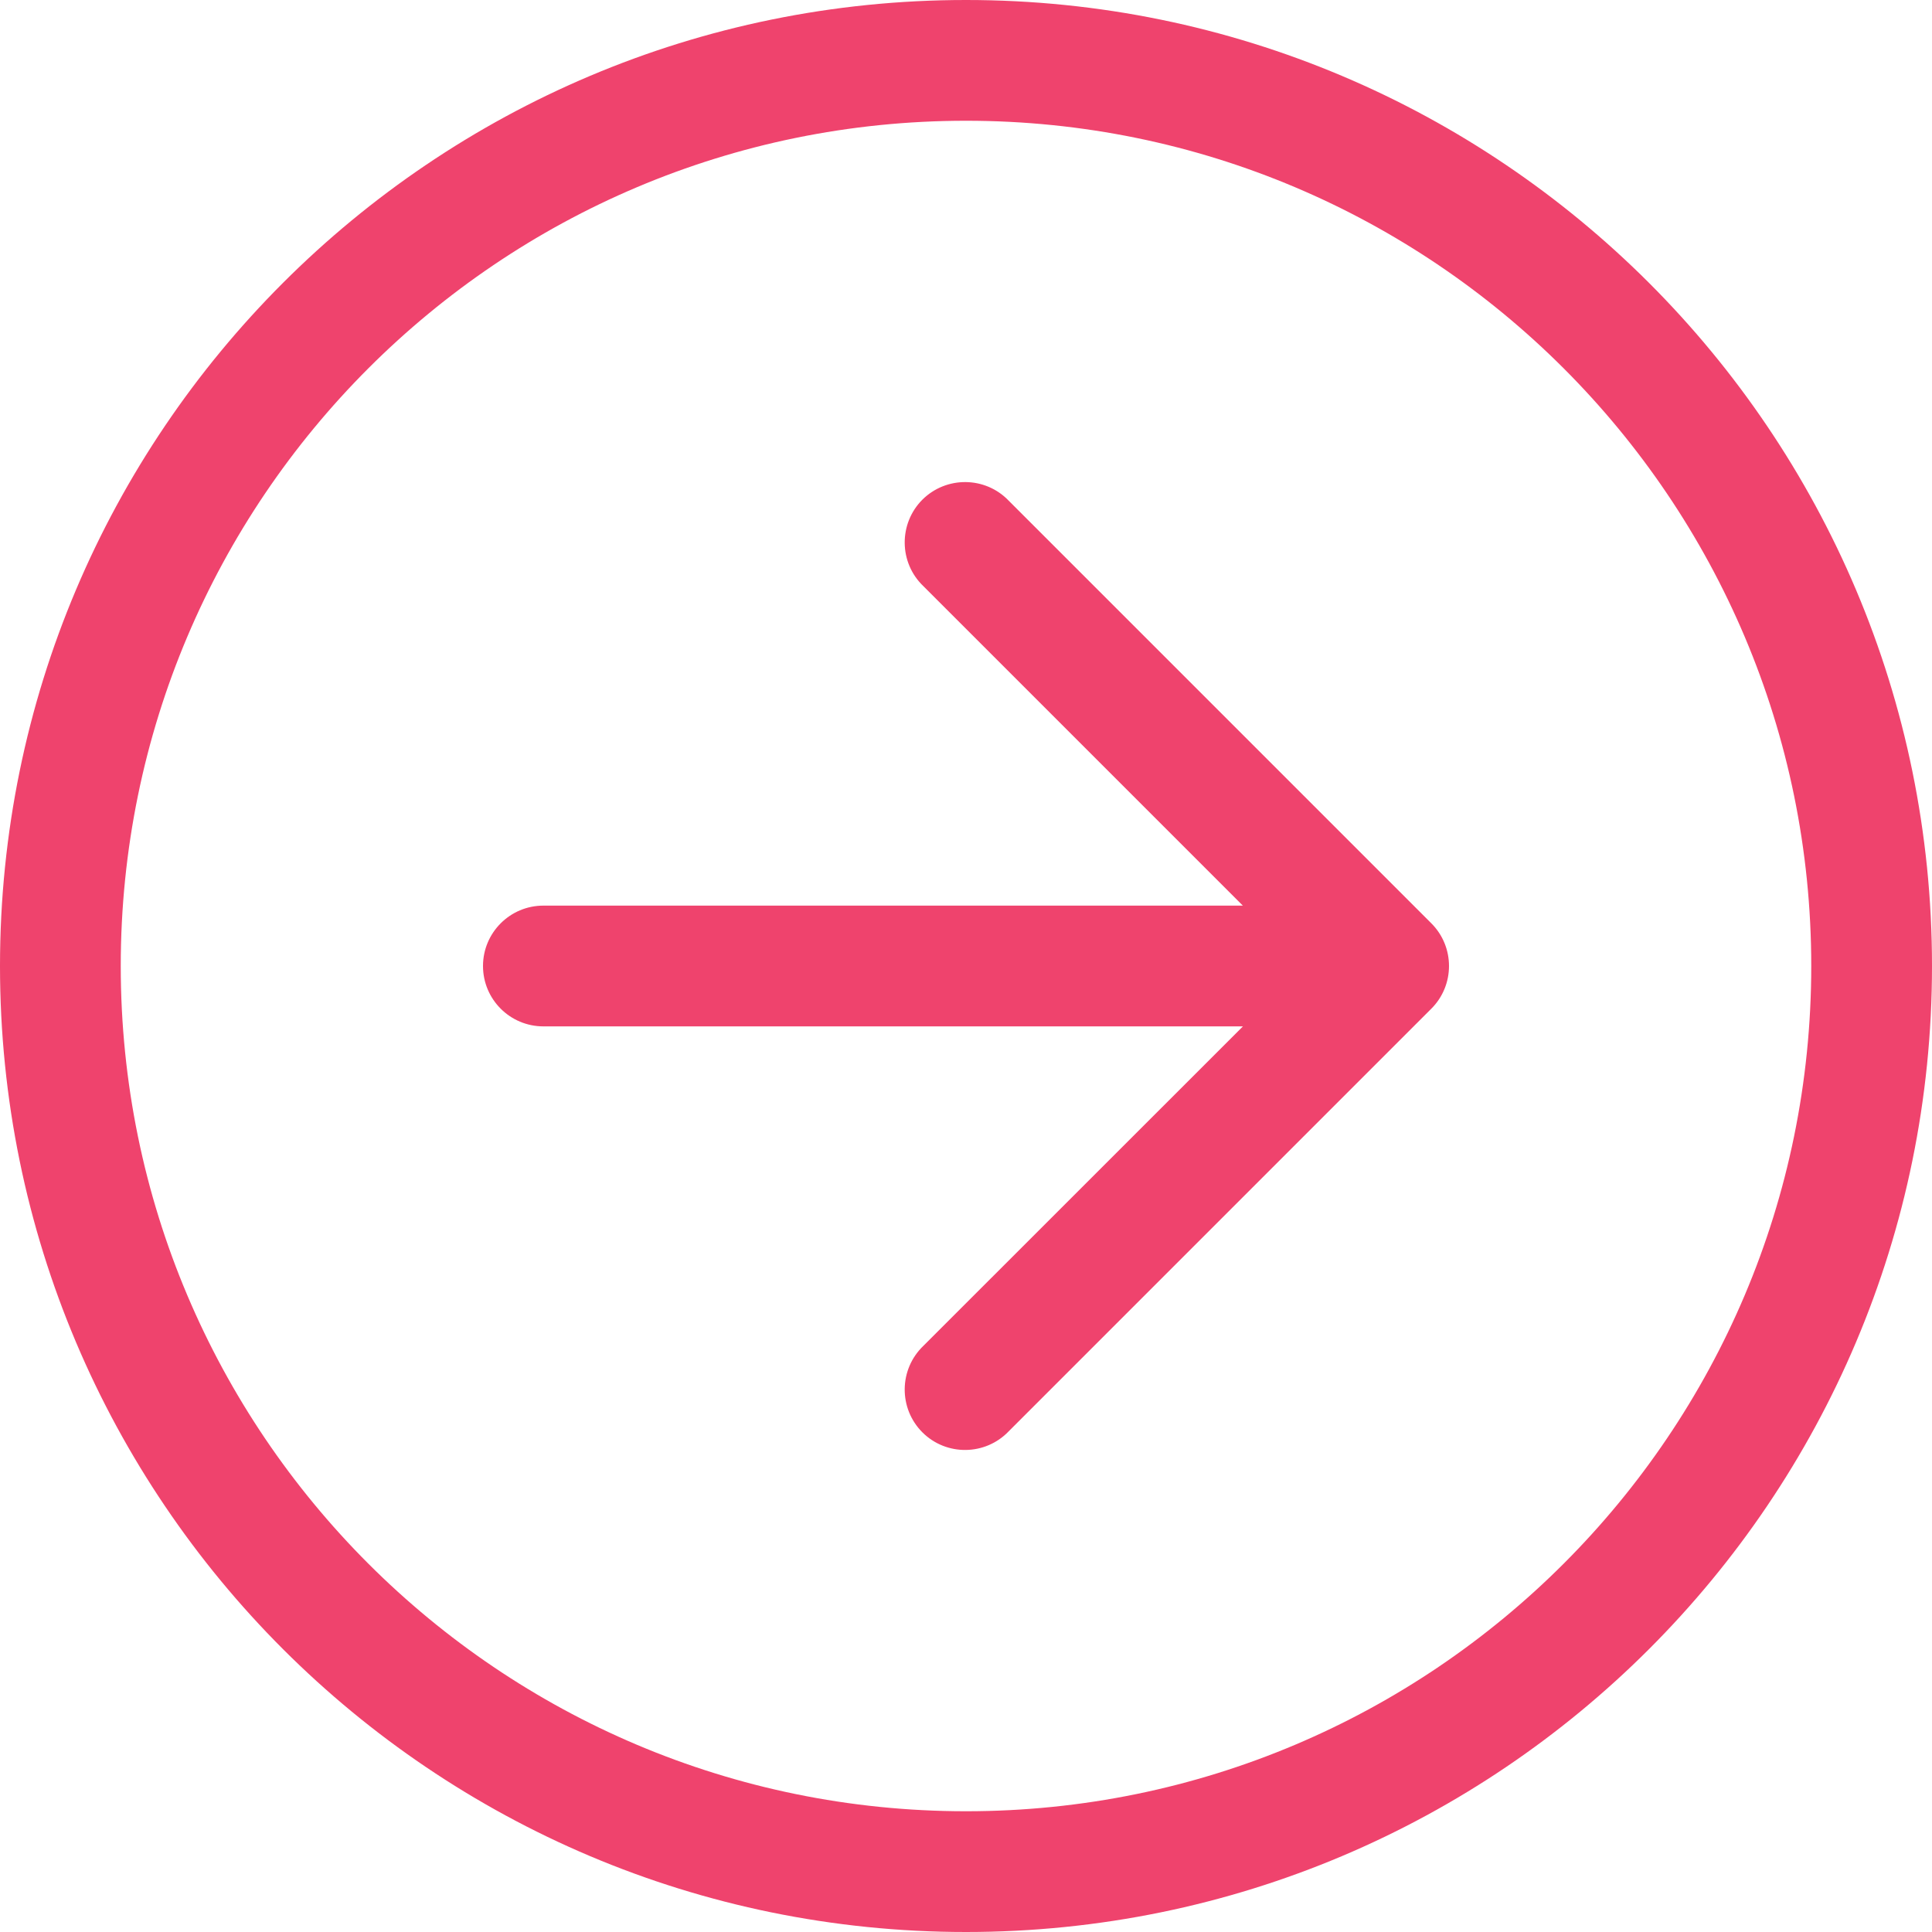 <svg xmlns="http://www.w3.org/2000/svg" xmlns:xlink="http://www.w3.org/1999/xlink" fill="none" version="1.1" width="20" height="20" viewBox="0 0 20 20"><g><path d="M20,10C20,15.523,15.523,20,10,20C4.477,20,0,15.523,0,10C0,4.477,4.477,0,10,0C15.523,0,20,4.477,20,10ZM18.75,10C18.75,5.168,14.832,1.25,10,1.25C5.168,1.25,1.25,5.168,1.25,10C1.25,14.832,5.168,18.75,10,18.75C14.832,18.75,18.75,14.832,18.75,10ZM12.866,9.375L9.558,6.067C9.305,5.825,9.301,5.421,9.548,5.173C9.796,4.926,10.2,4.93,10.442,5.183L14.817,9.558C15.061,9.802,15.061,10.198,14.817,10.442L10.442,14.817C10.2,15.07,9.796,15.075,9.548,14.827C9.301,14.579,9.305,14.176,9.558,13.933L12.867,10.625L5.625,10.625C5.28,10.625,5,10.345,5,10C5,9.655,5.28,9.375,5.625,9.375L12.866,9.375L12.866,9.375Z" fill="#EF436D" fill-opacity="1" style="mix-blend-mode:passthrough"/></g></svg>
